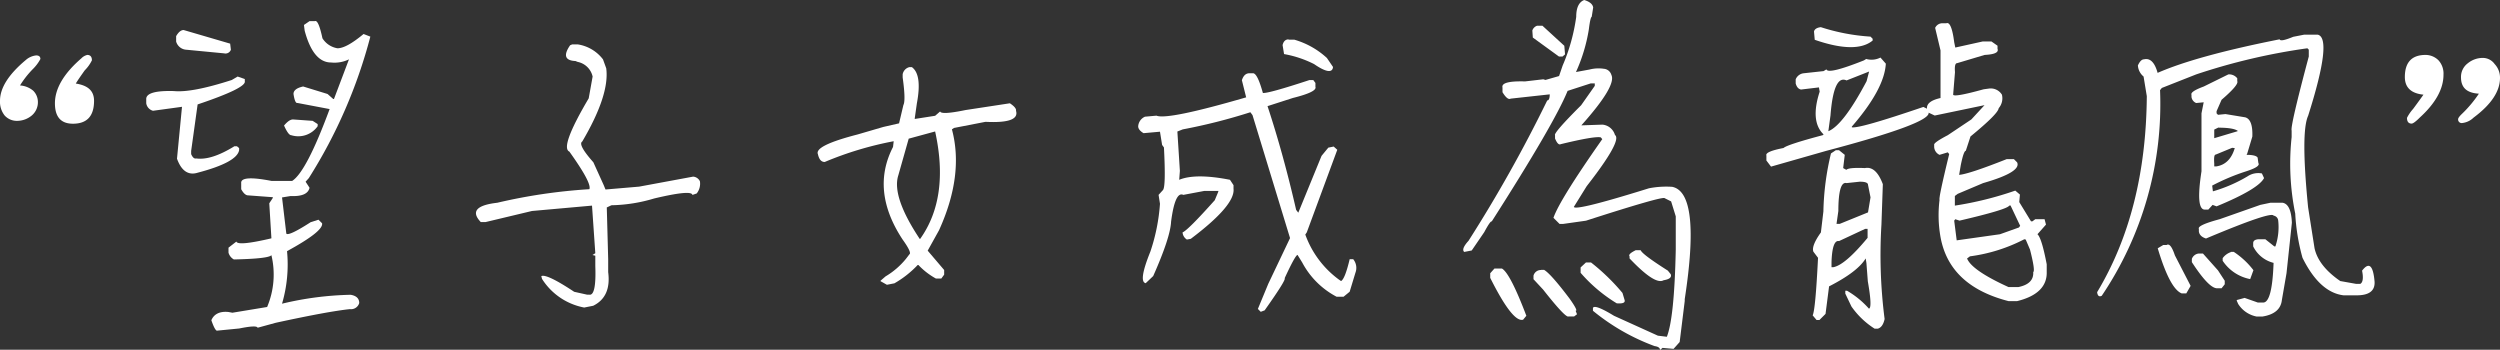 <svg xmlns="http://www.w3.org/2000/svg" viewBox="0 0 409.62 57.3"><rect x="0" y="0" width="409.62" height="57.3" fill="#333333" stroke="none"/><defs><style>.cls-1{fill:#fff;}</style></defs><g id="圖層_2" data-name="圖層 2"><g id="圖層_1-2" data-name="圖層 1"><path class="cls-1" d="M6.62,9.67a6.9,6.9,0,0,1-1.29,1.7A15.26,15.26,0,0,0,3.28,14a3.74,3.74,0,0,1,2.17.87,2.62,2.62,0,0,1,.76,1.82,2.84,2.84,0,0,1-1,2.23,3.75,3.75,0,0,1-2.34.88,2.67,2.67,0,0,1-2.11-.88A3.6,3.6,0,0,1,0,16.52c0-2.11,1.41-4.33,4.22-6.68a3.05,3.05,0,0,1,1.7-.76C6.39,9.08,6.62,9.28,6.62,9.67Zm8.79,6.85q0,3.75-3.46,3.75Q9,20.27,9,16.93q0-3.63,4.34-7.38A1.93,1.93,0,0,1,14.3,9c.5,0,.76.3.76.88a6.09,6.09,0,0,1-1.17,1.64c-.79,1.1-1.27,1.82-1.47,2.17C14.41,14,15.41,14.88,15.41,16.52Z"/><path class="cls-1" d="M38.94,12.54l1.17.41v.35q.3,1.11-7.73,3.81l-1.06,7.62v.52c.24.55.51.79.82.71,1.65.23,3.73-.43,6.27-2h.41l.36.3v.35c-.24,1.33-2.5,2.56-6.8,3.69C30.86,28.77,29.72,28,29,26l.82-8.5-4.75.65a1.51,1.51,0,0,1-1.11-1.23v-.77c.08-.9,1.58-1.31,4.51-1.23,2,.2,5.16-.41,9.5-1.81ZM30.09,4.92l7.62,2.23.12,1a.94.94,0,0,1-1.12.59l-6.15-.59a1.85,1.85,0,0,1-1.7-1.34V5.92C29.25,5.25,29.66,4.92,30.09,4.92ZM50.72,3.46h.88c.39-.16.8.78,1.23,2.81a3.59,3.59,0,0,0,2.46,1.64c1,0,2.4-.78,4.28-2.34L60.68,6A82.14,82.14,0,0,1,50.6,29.18l-.53.59.65,1c-.24,1-1.27,1.43-3.11,1.35l-1.4.23.7,5.92c.23.32,1.58-.31,4-1.87L52.18,36l.59.58q.28,1.29-5.74,4.57a22.73,22.73,0,0,1-.82,8.61,52.22,52.22,0,0,1,11.25-1.46c.93.16,1.4.61,1.4,1.35a1.39,1.39,0,0,1-1.52,1q-3.51.36-12.13,2.23l-3,.82c-.08-.31-1.09-.27-3,.12l-3.58.35c-.23.12-.57-.45-1-1.7.42-1,1.36-1.5,2.81-1.35l.64.12,5.69-.94a13.69,13.69,0,0,0,.7-8.49q-.47.58-6.15.7a1.83,1.83,0,0,1-.88-1.11v-.82l1.29-1c.15.51,2.07.33,5.74-.53l-.35-5.74.58-.88v-.12L40.52,32q-.52-.12-1-1V30q-.12-1.35,5-.35h3.34q2.34-1.47,6.15-11.78l-5.27-1c-.28.07-.49-.42-.65-1.47,0-.59.53-1,1.58-1.23l4,1.23.93.82h.12l2.46-6.5a5.38,5.38,0,0,1-2.93.52c-1.95,0-3.4-1.73-4.33-5.21l-.12-.94ZM48,19.57l3.23.23.82.53v.35a3.88,3.88,0,0,1-4.34,1.47c-.31,0-.7-.53-1.17-1.58C47.1,19.9,47.59,19.57,48,19.57Z"/><path class="cls-1" d="M93.76,7.27h.88A6.42,6.42,0,0,1,98.8,9.73l.53,1.46q.58,4.34-3.93,12-.77.48,1.82,3.4l1.7,3.75.29.71,5.51-.47,8.85-1.64a1.34,1.34,0,0,1,1.11.76,2.57,2.57,0,0,1-.53,2l-.7.24c-.08-.59-2.17-.39-6.27.58a25.74,25.74,0,0,1-7,1.11l-.76.36.23,8.49v2.11c.35,2.7-.47,4.53-2.46,5.51l-1.47.29a10.48,10.48,0,0,1-6.91-4.69l-.12-.46c.59-.28,2.38.58,5.39,2.57l2.11.47h.35c.78.16,1.12-1.4,1-4.68v-1.7l-.47-.12.47-.29L97,33.69l-9.84.88-7.62,1.82h-.76q-2.46-2.58,2.7-3.17A90.17,90.17,0,0,1,96.57,31c.28-.67-.82-2.72-3.28-6.16q-1.58-.69,3.17-8.73l.64-3.57a3.15,3.15,0,0,0-2.46-2.4L94.29,10q-2.58-.12-.88-2.58Z"/><path class="cls-1" d="M149,11h.41c1.13.82,1.41,2.79.82,5.92l-.35,2.46v.11l3.34-.52.82-.71c.12.39,1.5.32,4.16-.23l7.27-1.11q1.11.75,1,1.23c.43,1.4-1.25,2-5,1.81l-5.15,1-.35.23q2,7.5-2.11,16.53L152,41.07l2.7,3.17V45l-.47.64h-.88a11.76,11.76,0,0,1-2.87-2.22h-.12a16.48,16.48,0,0,1-3.81,3l-1.23.24-1.05-.59V46l.82-.71a12.59,12.59,0,0,0,3.34-2.87l.58-.76c.28-.16-.1-1-1.11-2.4q-5.28-8-1.58-15.18l.11-.94a55.77,55.77,0,0,0-11.3,3.4c-.55,0-.92-.39-1.12-1.29-.39-.93,1.78-2,6.51-3.22l4.21-1.23,2.58-.59.71-3c.27-.51.23-2-.12-4.52v-.52A1.48,1.48,0,0,1,149,11Zm4.22,10.54-4.33,1.18-1.7,6q-1.12,3.47,3.51,10.43h.06Q155.61,32.35,153.21,21.5Z"/><path class="cls-1" d="M204.75,12h.59c.5.08,1,1.16,1.58,3.23q.87.11,7.62-2.11h.64l.35.47v.64c.2.55-1,1.15-3.69,1.82l-4.16,1.34q2.58,7.8,4.69,17l.35.46,3.81-9.31,1.11-1.35.88-.18.59.53-5,13.54-.24.35a15.75,15.75,0,0,0,5.51,7.38l.35.24c.43-.24.9-1.43,1.41-3.58h.58a2.24,2.24,0,0,1,.36,2.23l-.94,3.1-1,.82H219A13.44,13.44,0,0,1,213.36,43l-.76-1.23c-.23,0-.94,1.27-2.11,3.81.2.15-.9,1.91-3.28,5.27l-.64.24-.47-.47,1.7-4.11,3.57-7.5-6.15-20.15-.35-.47a92.84,92.84,0,0,1-11.08,2.81l-.88.35.41,6.45-.11,1.46c1.79-.74,4.57-.74,8.32,0l.58.88v.59q.3,2.7-7,8.2l-.64.12a1.51,1.51,0,0,1-.71-1.17c.59-.24,2.35-2,5.28-5.28l.58-1.4v-.12h-2.28l-3.46.65q-1.35-.64-2,4.39-.12,2.58-2.93,8.91l-1.23,1.17q-1.23-.24.76-5.16a31.19,31.19,0,0,0,1.58-7.85l-.23-1.46.7-.77q.52-.46.18-7l-.3-.41-.35-2.17-2.69.24c-.59-.35-.88-.73-.88-1.12a1.85,1.85,0,0,1,1.11-1.58l1.88-.17q1.81.75,14.7-3l-.7-2.81C203.75,12.33,204.16,12,204.75,12Zm6.39-5.5h.93a13.34,13.34,0,0,1,5.34,3l1,1.47c-.08,1-1.11.9-3.1-.47a17.7,17.7,0,0,0-4.92-1.64l-.24-1.47C210.3,6.76,210.63,6.45,211.14,6.45Z"/><path class="cls-1" d="M259.57,0q1.35.41,1.47,1.23l-.24,1.52c-.16.08-.31.77-.47,2.05a27.33,27.33,0,0,1-2.11,7l2.23-.41a5.86,5.86,0,0,1,2.34-.12,1.39,1.39,0,0,1,1.23,1q.89,1.77-4.92,8.27l3.46-.12a2.36,2.36,0,0,1,2.05,1.7q1.23.87-4.63,8.38l-2.11,3.4q.24.65,10.43-2.47l1.88-.58a14.83,14.83,0,0,1,3.8-.24q4.75.95,2.06,18.4v.3l-.83,6.73-1,1.12L272.4,57l-.41.35c0-.35-.29-.56-.88-.64A34.89,34.89,0,0,1,261,50.92v-.47q.29-.64,3.45,1.29L271.64,55l1.47.18q1.23-3.11,1.46-14.3V35.45L273.81,33l-1.06-.53q-.35-.35-12.89,3.69l-3.75.53h-.58l-1-1q1-2.93,8-12.89l-.24-.29q-1-.24-6.56,1.11c-.31.16-.62-.15-.94-.93v-.53c-.19-.24,1.23-1.88,4.28-4.92l2.23-3.17v-.41h-.65l-3.8,1.23q-2.17,5.34-12.43,21.39c-.15-.08-.56.51-1.23,1.76l-2.05,3-1.23.24c-.35-.31-.12-.92.7-1.82a230.22,230.22,0,0,0,12.9-23c.27,0,.41-.37.41-1l-6.39.7q-.52.3-1.35-1.05v-.77q-.28-1.11,3.69-1l3-.35.35.11,2.23-.64.58-1.7a30.72,30.72,0,0,0,2.23-8C258.26,1.31,258.67.35,259.57,0ZM244.86,44h1.23q1.35.77,4,7.74l-.53.64q-1.7.52-5.39-6.85v-.76Zm7-39.78h.87l3.58,3.28.12,1.41-.41.35h-.59l-4.28-3.11L251.07,5A1.24,1.24,0,0,1,251.84,4.22Zm.64,40H253q1.11.65,4.16,4.69c1,1.4,1.31,2.07,1,2l.23.58-.47.36H257c-.31.19-1.7-1.27-4.16-4.4l-1.58-1.7v-.58A1.24,1.24,0,0,1,252.48,44.24ZM259.86,43h.82a34.12,34.12,0,0,1,5.16,5l.35,1.17c.12.43-.31.61-1.29.53a25,25,0,0,1-5.92-5v-.88ZM268,41h.82c.19.47,1.68,1.58,4.45,3.34l.47.58c.2.51-.19.84-1.17,1-.94.55-2.79-.65-5.57-3.58V42C266.8,41.76,267.13,41.43,268,41Z"/><path class="cls-1" d="M318.26,3.81h.64c.55-.24,1,.8,1.29,3.1l.18.88,4.51-1h1.41l1,.7V8c.23.58-.47.92-2.11,1l-4.51,1.35c-.31,0-.43.49-.35,1.47l-.3,3.69q.12.47,5-.88l.88-.12a2.15,2.15,0,0,1,2.11,1,2.48,2.48,0,0,1-.53,2.22c-.07.63-1.62,2.17-4.62,4.63l-.77,2.35c-.23,0-.5.78-.82,2.34L321,28.65q1.59-.12,7.8-2.58h1.17l.53.53c.5,1.06-1.35,2.19-5.57,3.4l-4.16,1.76-.47.35v1.58a55.93,55.93,0,0,0,9.9-2.46l.76.65-.11,1.23,1.93,3.16H333l.47-.35H335l.23.88-1.4,1.58q.69.59,1.52,4.92v1.23c.08,2.38-1.55,4-4.86,4.81H329.1q-9.84-2.52-11.19-10.73a20.42,20.42,0,0,1-.12-5.86q-.18-.28,1.58-7.5l-.23-.29-1.35.41a1.5,1.5,0,0,1-.88-1.29v-.35c-.08-.23.66-.76,2.23-1.58L323,19.57l2.16-2.34L317,18.93l-1-.47q.3,1.75-16.82,6.27l-9,2.57-.76-1v-.82c-.16-.43.78-.84,2.81-1.23.35-.35,2.5-1.06,6.45-2.11l.11-.12c-1.48-1.41-1.7-3.75-.64-7l-.12-.7-2.93.35c-.43-.08-.72-.41-.88-1V13a1.6,1.6,0,0,1,1.35-1l3.22-.35.47-.29c.16.58,2.21.1,6.15-1.47l.36-.23a3.19,3.19,0,0,0,2.34-.23l.88,1q-.24,4.17-5.57,10.31v.12q1.23.24,11.72-3.34l.59.29c-.08-.82.66-1.4,2.22-1.75V8.26l-.88-3.69A1.3,1.3,0,0,1,318.26,3.81ZM300.8,24.61h.52l.94.76L302,27.54l.52.29c.24-.27,1.25-.37,3.05-.29q1.81-.36,2.93,2.64l-.23,6.62a82.17,82.17,0,0,0,.52,15.47c-.19.89-.56,1.42-1.11,1.58h-.53a13.36,13.36,0,0,1-3.8-3.64l-1-2.1v-.47h.29a14.67,14.67,0,0,1,3.58,2.93c.39-.08.33-1.57-.18-4.46l-.23-3-.12-.77c-.9,1.49-2.91,3-6,4.58l-.58,4.51-1,1h-.47l-.64-.76c.31-.62.6-3.77.88-9.43l-.76-1c-.24-.62.17-1.68,1.23-3.16l.41-3.46A44,44,0,0,1,300,25.14ZM298.34,4.45A32.92,32.92,0,0,0,306.48,6l.35.35v.29c-1.79,1.49-5,1.44-9.49-.12l-.12-1.35C297.3,4.79,297.67,4.53,298.34,4.45Zm7.91,7.27-3.7,1.46c-1.4-.66-2.28,1.25-2.63,5.75l-.35,2.57q2.46-1,6.27-8.2ZM305.6,37.5l-4.28,2c-.74-.15-1.15,1-1.23,3.46l0,.82h.29c1.29-.23,3.16-1.84,5.62-4.81V37.5Zm-.88-7.73-2.17.23q-1.33-.34-1.34,4.57l-.3,2.11h.53l4.63-1.88.41-2.46-.41-2.05C306.07,29.94,305.62,29.77,304.72,29.77Zm24.49,3.92c-.23.43-2.95,1.25-8.14,2.46l-.7-.23-.18.23.41,3.23,7.09-1,3.11-1.11L331,37l-1.58-3.34Zm2.47,5.51A26.87,26.87,0,0,1,322.77,42l-.47.35c.51,1.29,2.77,2.86,6.8,4.69h1.58q2.58-.52,2.46-2.46c.24-.15.06-1.38-.53-3.69l-.7-1.64Z"/><path class="cls-1" d="M377.53,5.68h2.23q2.46.59-1.58,13.3-1.23,2.7,0,15l1.05,6.68q.64,2.93,4.22,5.39l2.58.46h.7c.43-.23.53-1,.29-2.16,1.14-1.49,1.82-.88,2.05,1.81.08,1.49-.9,2.23-2.93,2.23H384q-3.93-.47-6.74-6.15A33.4,33.4,0,0,1,376.07,35a40.9,40.9,0,0,1-.59-12.54V21.39q-.24-.7,2.81-12.13V8.14l-.23-.23a101.69,101.69,0,0,0-18.22,4.28l-5.63,2.22-.29.36a56.16,56.16,0,0,1-9.55,33.69c-.43.23-.69,0-.76-.59q8-13.3,8.14-32.11l-.53-3.22a2.57,2.57,0,0,1-.93-1.82q.46-1,1-1c1-.24,1.76.5,2.23,2.22q6.38-2.8,20-5.5c.07.31.82.17,2.22-.41ZM354.45,40.14H355c.43-.28.88.29,1.35,1.7l2.58,5-.71,1.23h-.76q-1.94-.77-3.92-7.39Zm10.66-27.95a1.68,1.68,0,0,1,1.46.64v.47q.3.58-2.57,3.05l-.82,1.87v.35l.23.24,1.23-.12,3.22.53c.86.23,1.25,1.29,1.18,3.16l-.83,2.76-.11.23c1,0,1.66.16,1.81.47l.12.88c.27.39-.41.84-2,1.35a34.8,34.8,0,0,0-5.57,2.34l.12.94a24,24,0,0,0,5.68-2.46,3.15,3.15,0,0,1,2.35-.47l.35.76Q370,31,363.18,33.81l-.65-.24-.7.77h-.53c-1.05.08-1.25-2-.59-6.27v-9.5l.36-1.81-1.23.12a1.24,1.24,0,0,1-.77-1v-.35c-.15-.35.51-.8,2-1.35Zm-4.86,29.35h.7l2.46,2.76,1.11,1.7v.58l-.52.65h-.82q-1.35-.12-4.05-4.28v-.53A1.35,1.35,0,0,1,360.25,41.54ZM372,33.22H374c.93.16,1.44,1.25,1.52,3.28l-.88,8.27-.76,4.39c-.16,1.48-1.21,2.38-3.16,2.7h-1a4.6,4.6,0,0,1-3-2.06l-.23-.52v-.12l1.29-.35,2.16.76h.88q1.47,0,1.7-6.5a5.08,5.08,0,0,1-3.34-2.7v-.53c0-.39.3-.6.88-.64h1.11l1.47,1.17h.18a9.86,9.86,0,0,0,.46-4.22.9.9,0,0,0-.76-.82c-.23-.5-3.92.74-11.07,3.75q-1.07-.34-1.17-1.17V37.5c-.2-.39.93-.92,3.39-1.58l6.68-2.35Zm-6.27-9-2.69,1.11c-.24,0-.31.49-.24,1.47v.46h.36c1.48-.23,2.49-1.25,3-3Zm-2.22-3.34-.71.35v1.41l3.75-1.12.12-.06C366.22,21.11,365.17,20.92,363.53,20.92Zm2,20.39H366a13.17,13.17,0,0,1,3.22,3l-.53,1.46a7,7,0,0,1-4.51-3V42.3A2.71,2.71,0,0,1,365.52,41.31Z"/><path class="cls-1" d="M400.36,12.25c0,2.3-1.29,4.65-3.87,7q-1,1-1.35,1c-.5,0-.76-.31-.76-.94a6.68,6.68,0,0,1,1-1.46c.9-1.21,1.46-2,1.7-2.34-2-.2-3.05-1.16-3.05-2.88q0-3.63,3.4-3.63a3,3,0,0,1,2.11.88A3.22,3.22,0,0,1,400.36,12.25Zm9.26.52q0,3.29-4.34,6.51a3.14,3.14,0,0,1-1.87.88.58.58,0,0,1-.65-.65c0-.15.18-.41.53-.76a20,20,0,0,0,2.87-3.4c-2-.12-2.93-1-2.93-2.69a2.79,2.79,0,0,1,1.11-2.29,3.87,3.87,0,0,1,2.52-.88,2.38,2.38,0,0,1,1.88,1A3.24,3.24,0,0,1,409.62,12.77Z"/></g></g></svg>